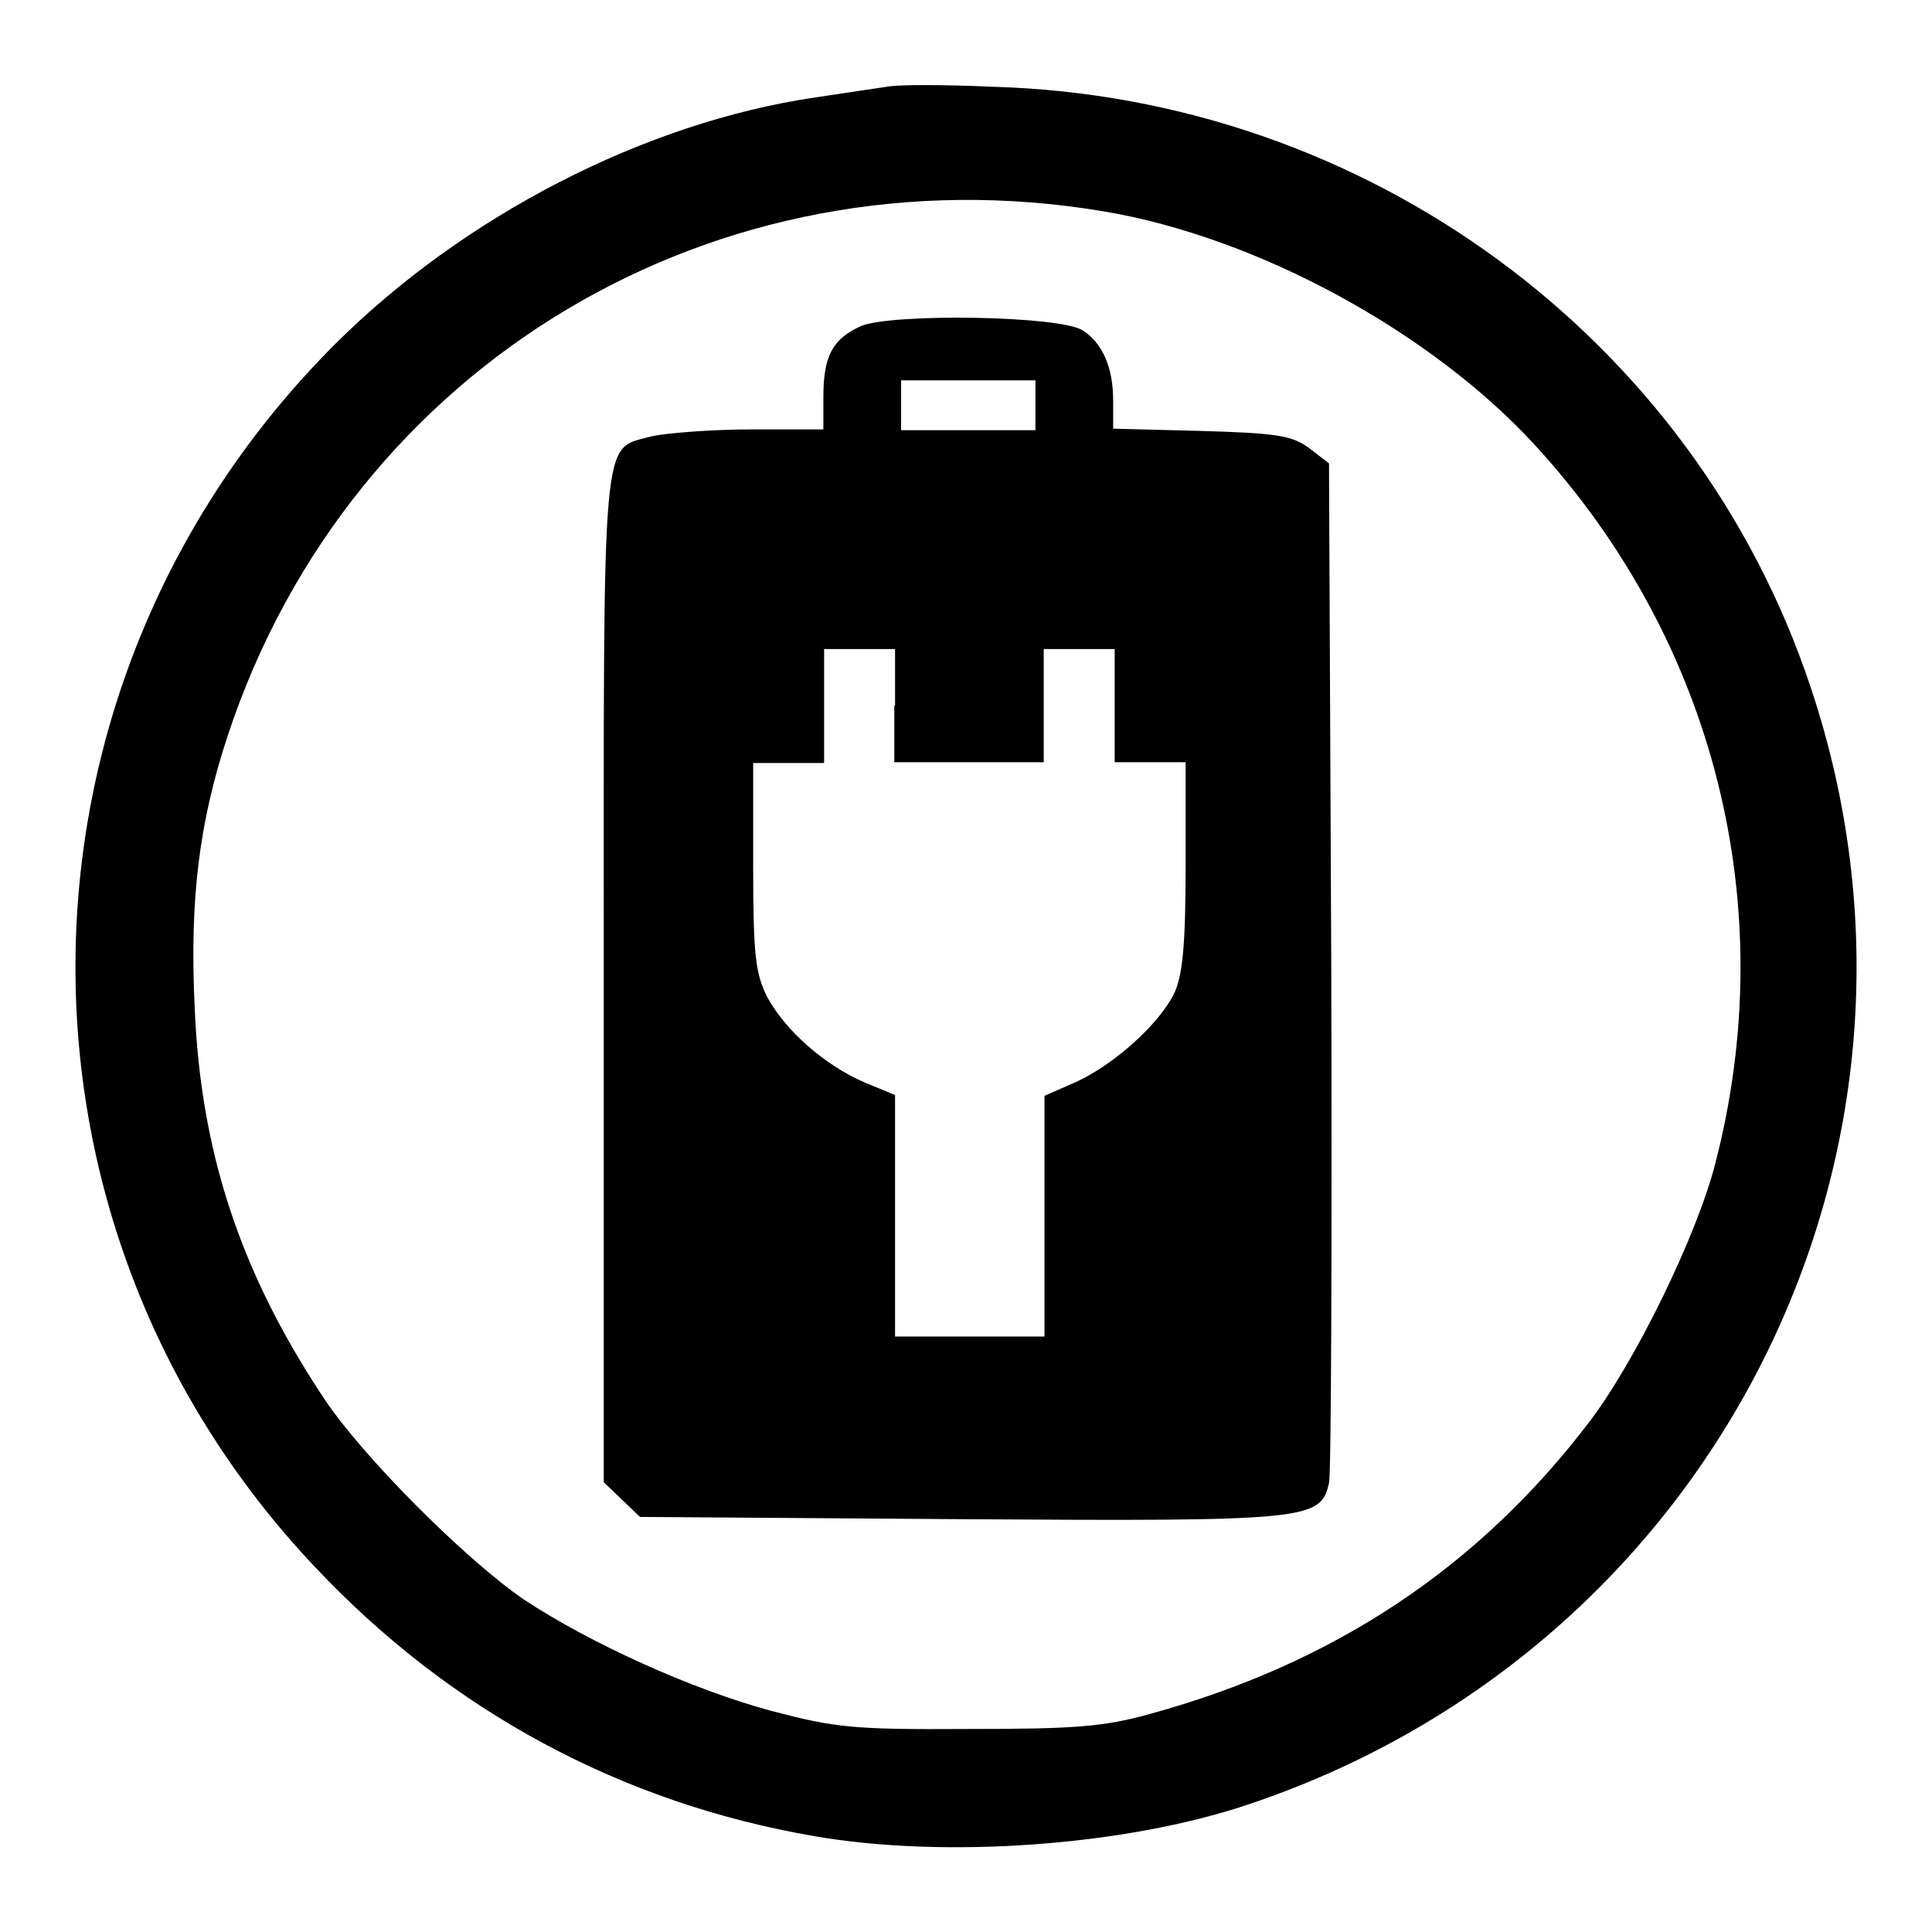 <?xml version="1.0" encoding="utf-8"?>
<!-- Svg Vector Icons : http://www.onlinewebfonts.com/icon -->
<!DOCTYPE svg PUBLIC "-//W3C//DTD SVG 1.1//EN" "http://www.w3.org/Graphics/SVG/1.1/DTD/svg11.dtd">
<svg version="1.1" xmlns="http://www.w3.org/2000/svg" xmlns:xlink="http://www.w3.org/1999/xlink" x="0px" y="0px" viewBox="0 0 256 256" enable-background="new 0 0 256 256" xml:space="preserve">
<g> <g> <path fill="#000000" d="M117.5,11.5c-1.3,0.2-5.5,0.8-9.4,1.4c-22.6,3.3-46.7,15.7-63.8,32.8C-0.4,90.5-1.6,161.9,41.8,207.7  c17.9,19,40.5,31.2,66.1,35.6c17.3,3,41.2,1.3,57.5-4.2c61.9-20.7,95.1-86.7,74.5-148.1c-15.4-46.2-58.8-78.1-108.3-79.5  C125.1,11.2,118.8,11.2,117.5,11.5z M146.2,28c20.4,3.4,43.5,16,57.3,31.1c23.7,25.9,32.6,61,23.8,95  c-2.4,9.5-10.6,26.3-16.7,34.3c-14.7,19.3-33.8,32-58.2,38.7c-6.1,1.7-9.9,2-24.1,2c-15.4,0.1-17.7-0.2-26.1-2.4  c-10.4-2.8-23.9-8.9-32.7-14.7c-7.8-5.3-21.9-19.4-26.9-27.2c-10.8-16.4-16-32.2-16.8-51.2c-0.7-14.5,0.6-24.7,4.4-36.2  C46.5,48.2,94.9,19.4,146.2,28z"/> <path fill="#000000" d="M114.1,43.2c-3.8,1.7-5,4-5,9.4v4.3h-9.6c-5.3,0-11.3,0.5-13.1,0.9c-6.8,1.9-6.4-2.3-6.4,71.8v66.8  l2.4,2.3l2.4,2.3l42.6,0.3c46.1,0.3,47.6,0.1,48.7-4.8c0.3-1.1,0.4-32,0.3-68.6l-0.3-66.5l-2.6-2c-2.3-1.7-4.2-2-14.4-2.3  l-11.6-0.3v-3.7c0-4.4-1.4-7.6-4-9.3C140.5,41.8,118.2,41.5,114.1,43.2z M137.2,53.7v3.3h-8.9h-8.9v-3.3v-3.3h8.9h8.9V53.7z  M118.5,93.5v7.5h9.9h9.9v-7.5V86h4.7h4.7v7.5v7.5h4.7h4.7v13.7c0,10.6-0.4,14.5-1.5,16.9c-2,4.1-8,9.5-13.1,11.8l-4.1,1.8v15.9  v16h-9.9h-9.9v-16v-16l-4.1-1.7c-5.3-2.3-10.5-6.9-12.9-11.4c-1.5-3.1-1.8-5.5-1.8-17.3v-13.6h4.7h4.7v-7.5V86h4.7h4.7V93.5z"/> </g></g>
</svg>